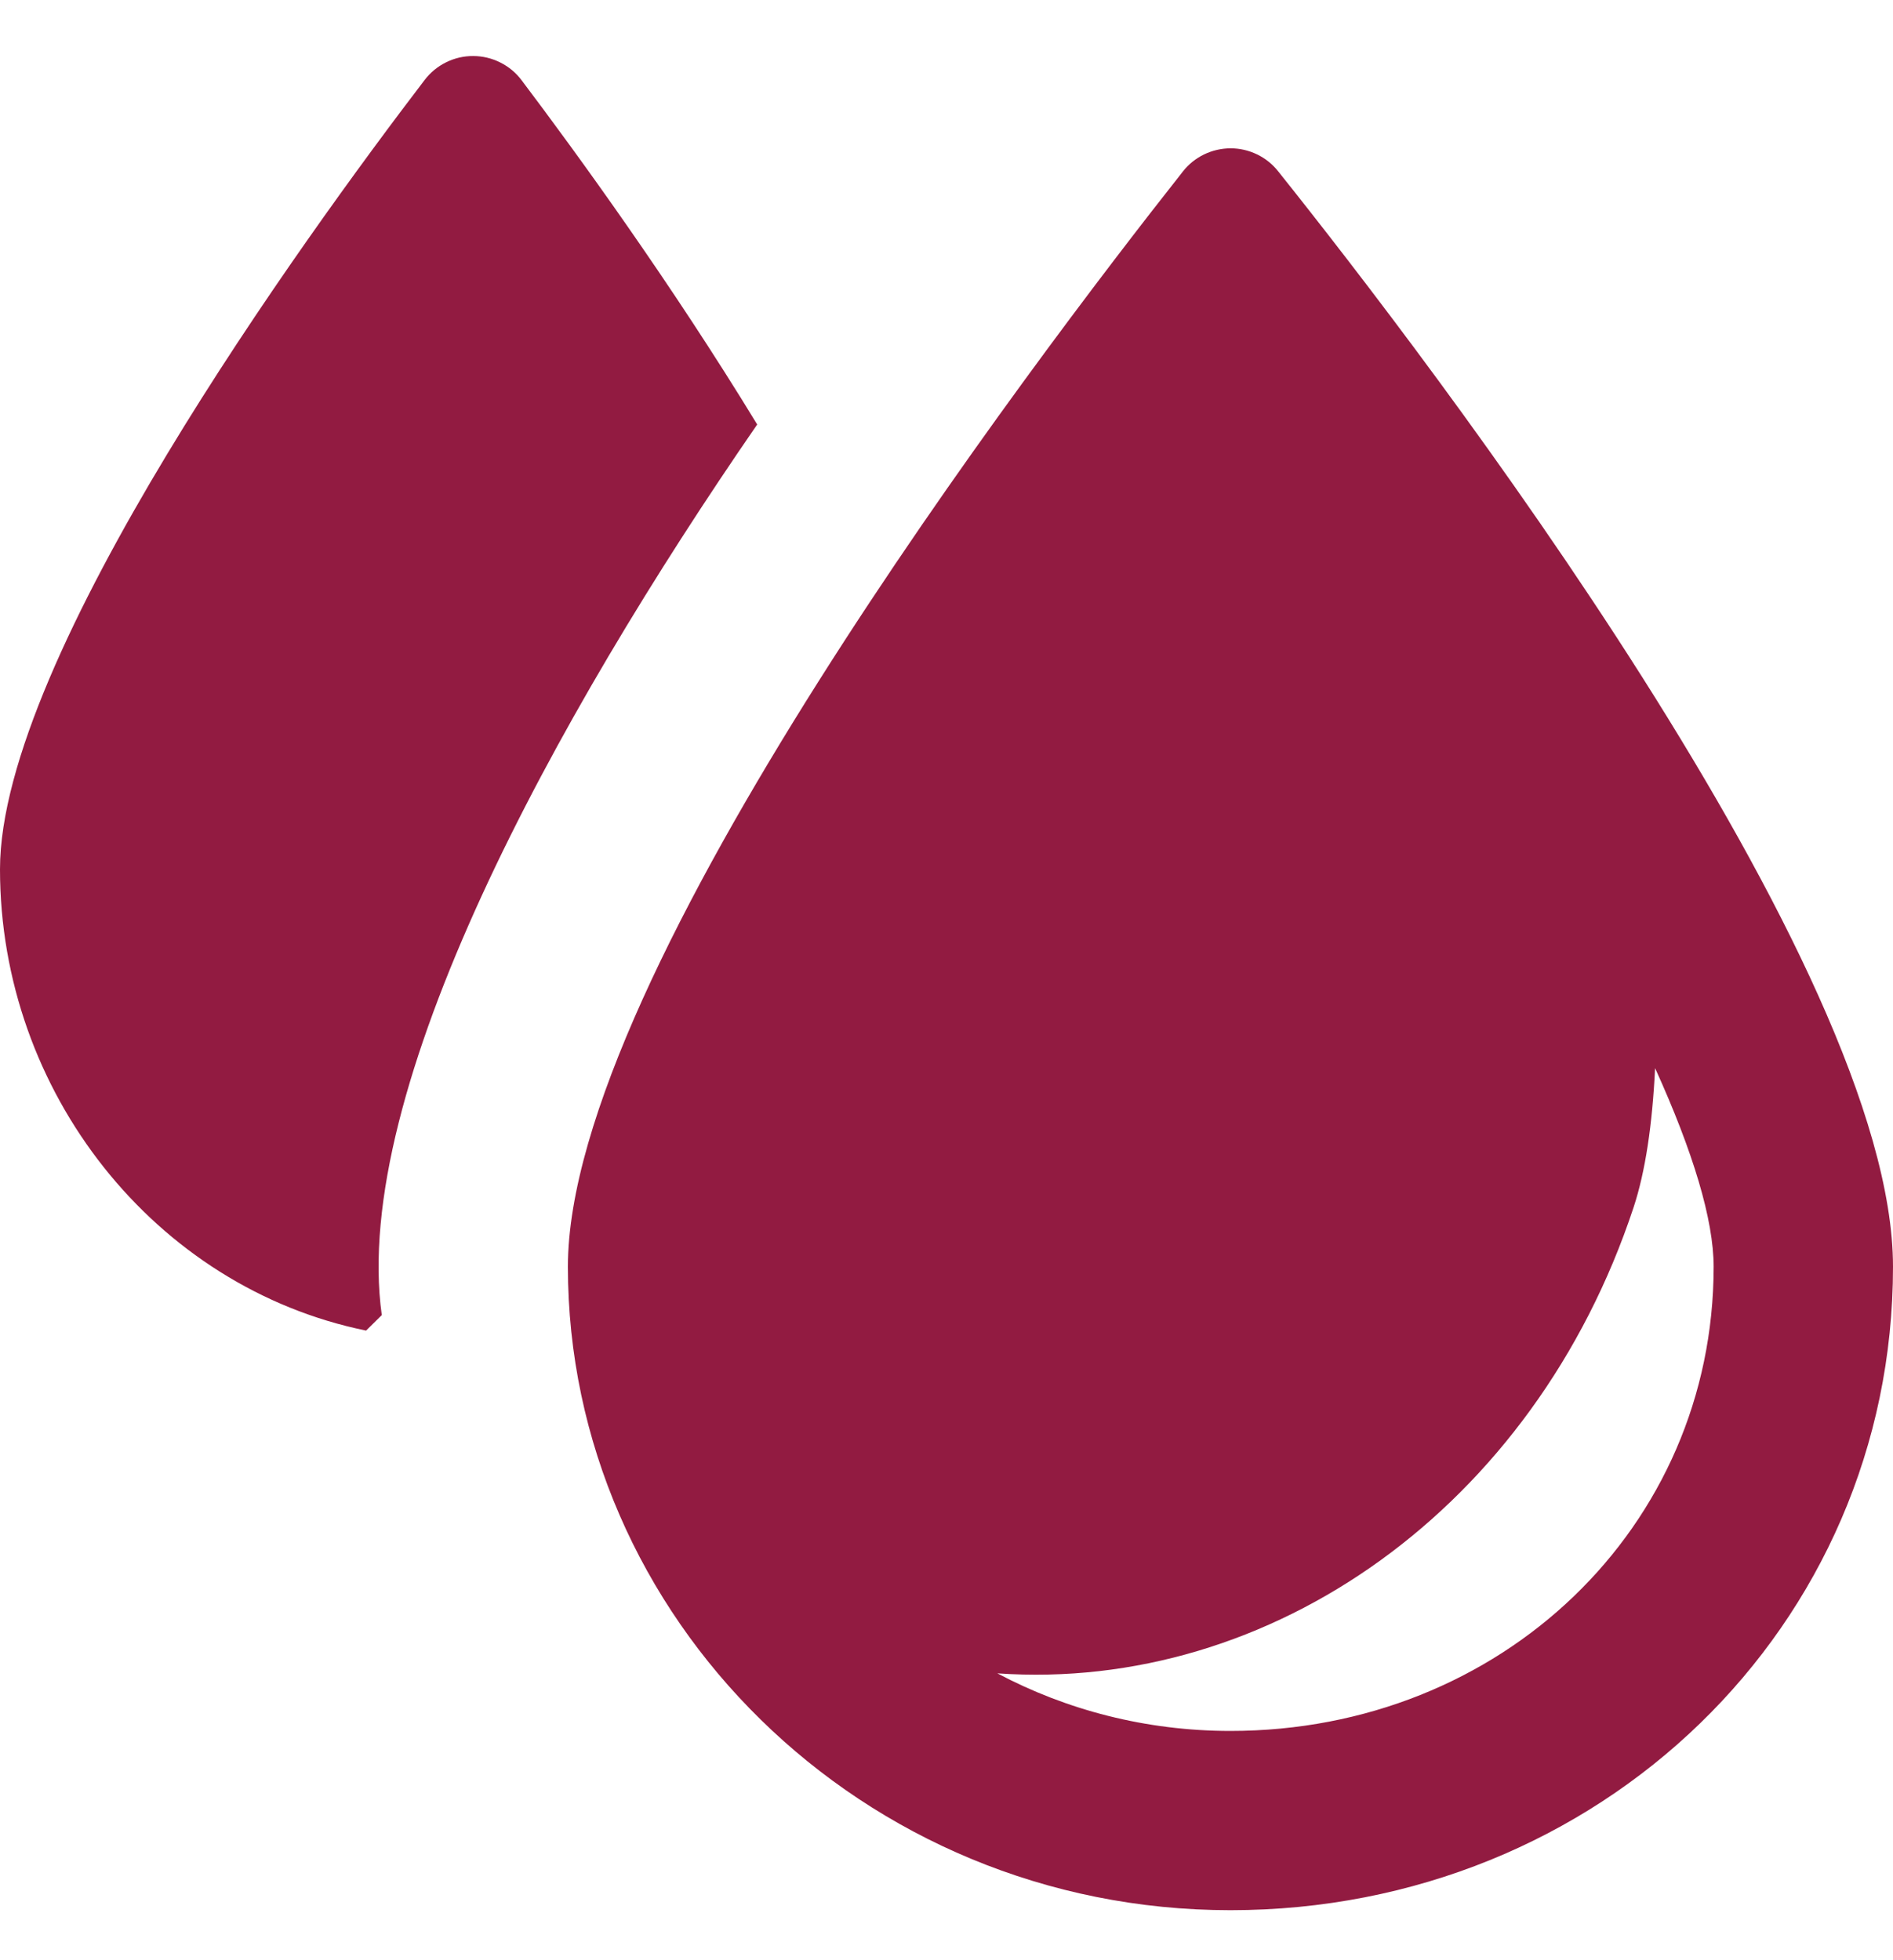 <svg width="28" height="29" viewBox="0 0 28 29" fill="none" xmlns="http://www.w3.org/2000/svg">
<path d="M11.2 6.28C9.926 4.188 8.534 2.272 7.715 1.187C7.632 1.076 7.524 0.986 7.399 0.924C7.275 0.862 7.138 0.829 6.999 0.829C6.86 0.828 6.723 0.86 6.598 0.922C6.474 0.983 6.365 1.073 6.281 1.183C4.494 3.523 0 9.72 0 12.86C0 16.156 2.29 19.047 5.415 19.685L5.647 19.456C5.186 16.13 8.194 10.64 11.2 6.28ZM18.907 2.536C18.823 2.429 18.716 2.343 18.593 2.284C18.471 2.225 18.337 2.194 18.201 2.194C18.065 2.195 17.931 2.226 17.809 2.285C17.686 2.345 17.579 2.431 17.496 2.538C15.25 5.383 8.4 14.411 8.4 18.74C8.4 23.919 12.742 28.26 18.2 28.26C23.659 28.26 28 24.06 28 18.74C28 14.296 21.159 5.356 18.907 2.536ZM18.2 25.608C16.95 25.608 15.774 25.298 14.752 24.756C18.792 25.039 22.692 22.309 24.163 17.862C24.336 17.337 24.44 16.645 24.481 15.802C25.044 17.043 25.347 18.047 25.347 18.74C25.347 22.592 22.208 25.608 18.2 25.608Z" fill="#921B41"/>
</svg>
